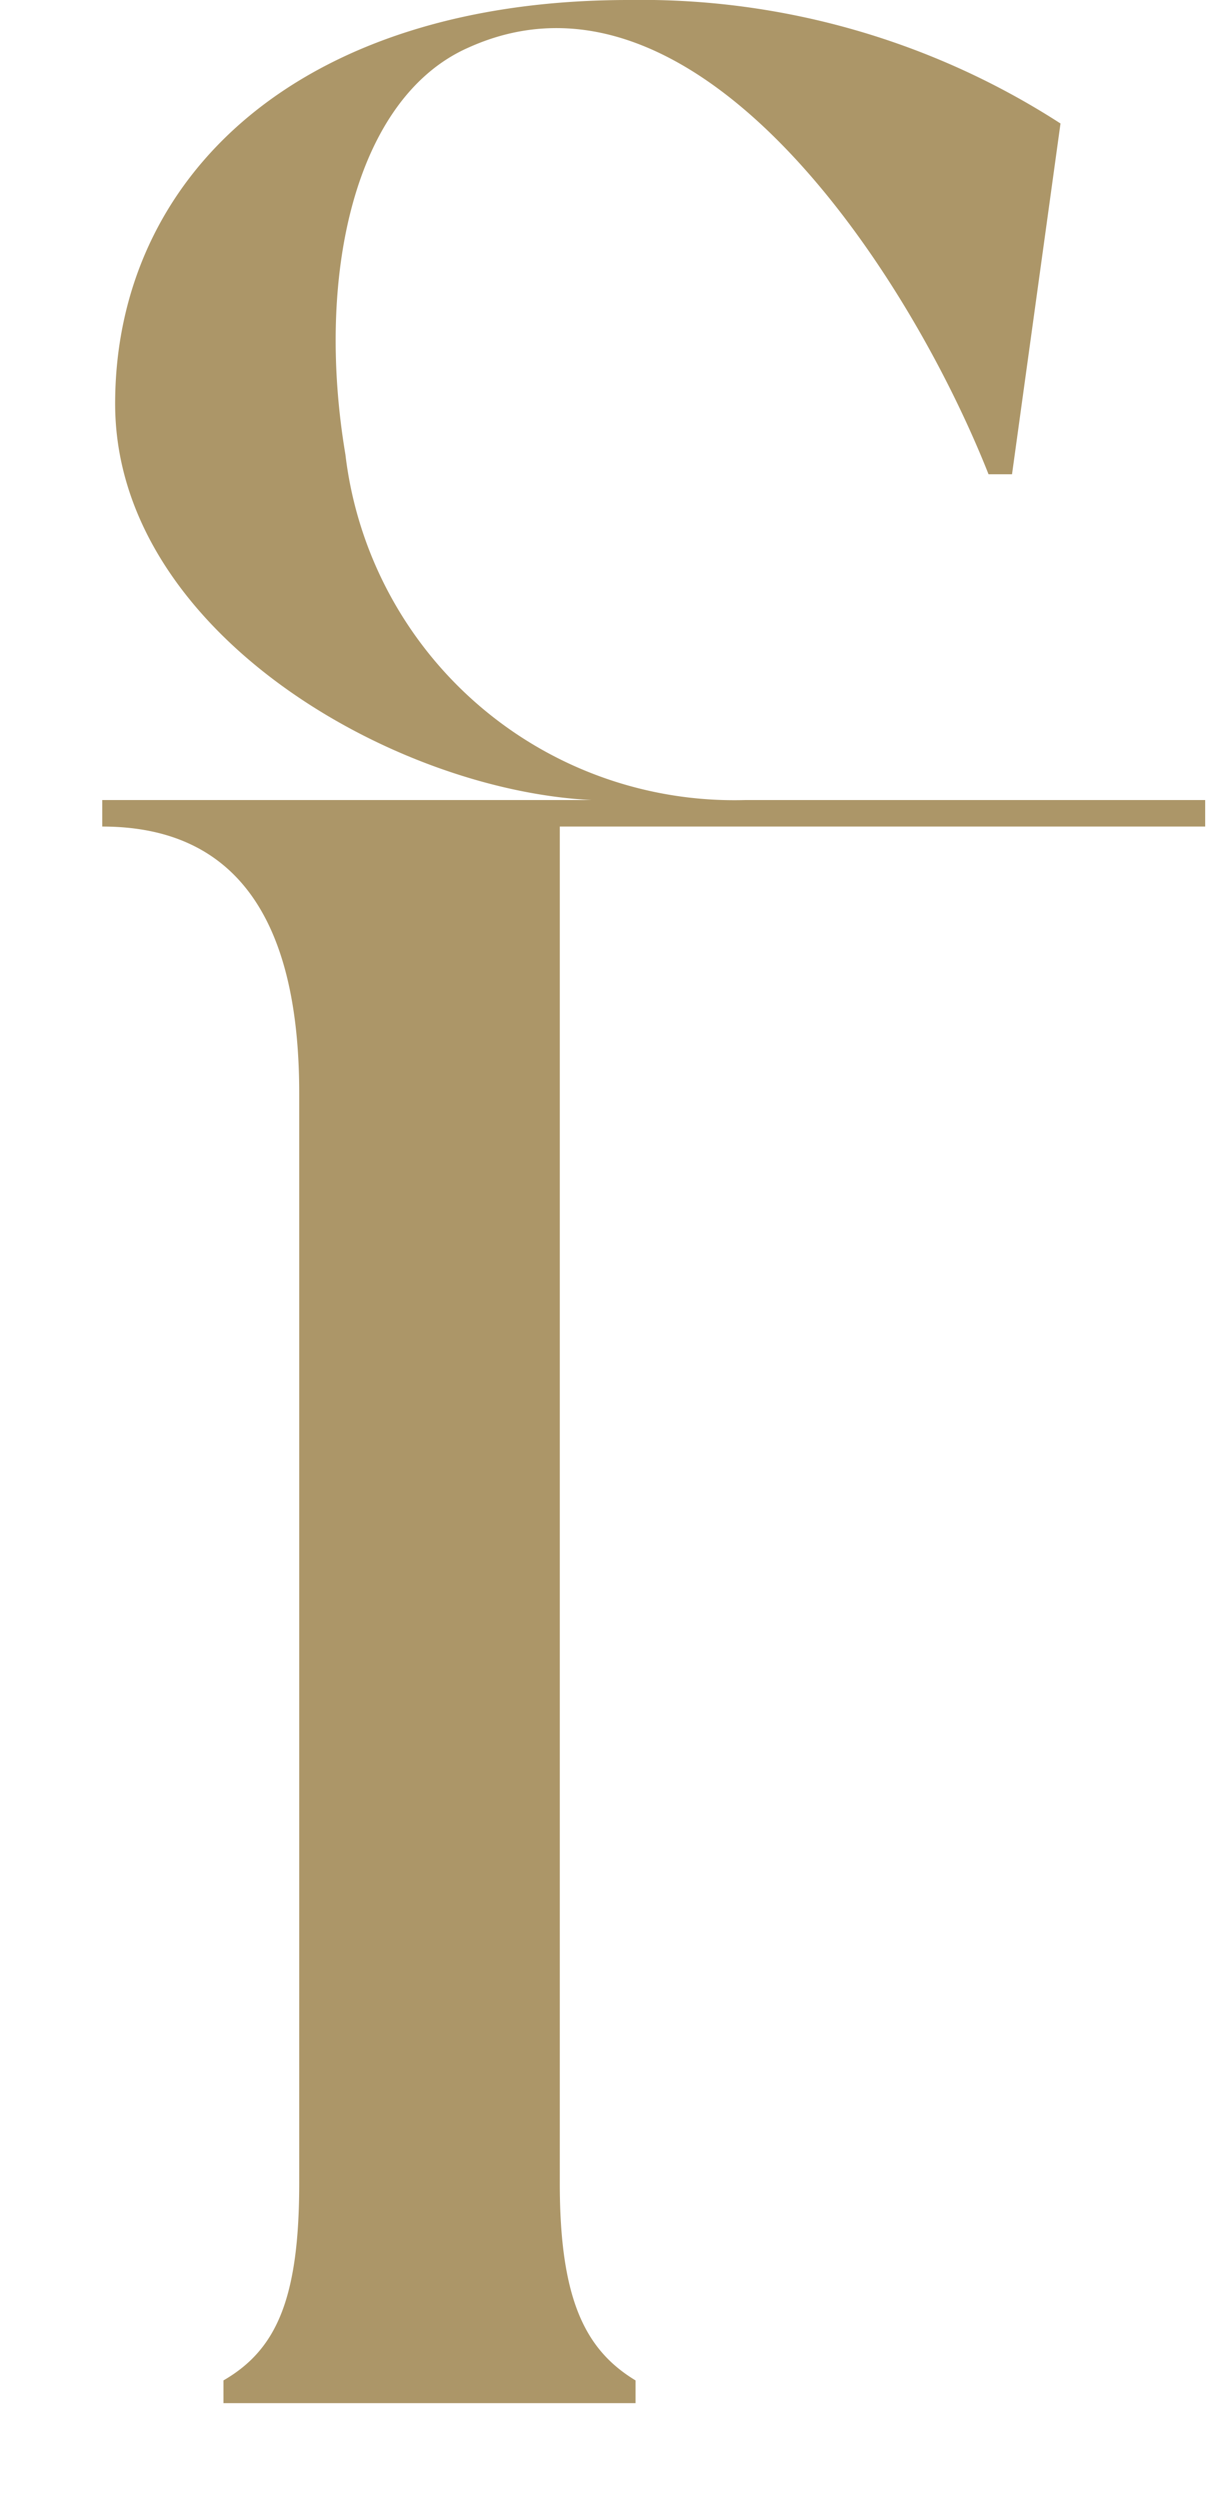 <svg xmlns="http://www.w3.org/2000/svg" width="16" height="33" viewBox="0 0 16 33"><defs><style>.cls-1{fill:#ac9668;fill-rule:evenodd;}.cls-2{fill:none;}</style></defs><g id="レイヤー_2" data-name="レイヤー 2"><g id="レイヤー_2-2" data-name="レイヤー 2"><path class="cls-1" d="M15.91,10.91v-.35H9.84A5.17,5.17,0,0,1,4.56,6c-.4-2.38.13-4.71,1.62-5.37,3-1.36,5.81,2.95,6.87,5.63h.31L14,1.63A10.2,10.2,0,0,0,8.3,0C3.94,0,1.52,2.34,1.52,5.33s3.65,5.1,6.29,5.23H1.35v.35c1.71,0,2.6,1.15,2.6,3.52V28.82c0,1.54-.31,2.2-1,2.6v.3H8.39v-.3c-.66-.4-1-1.06-1-2.6V10.91Z"/><rect class="cls-2" width="16" height="33"/></g></g></svg>